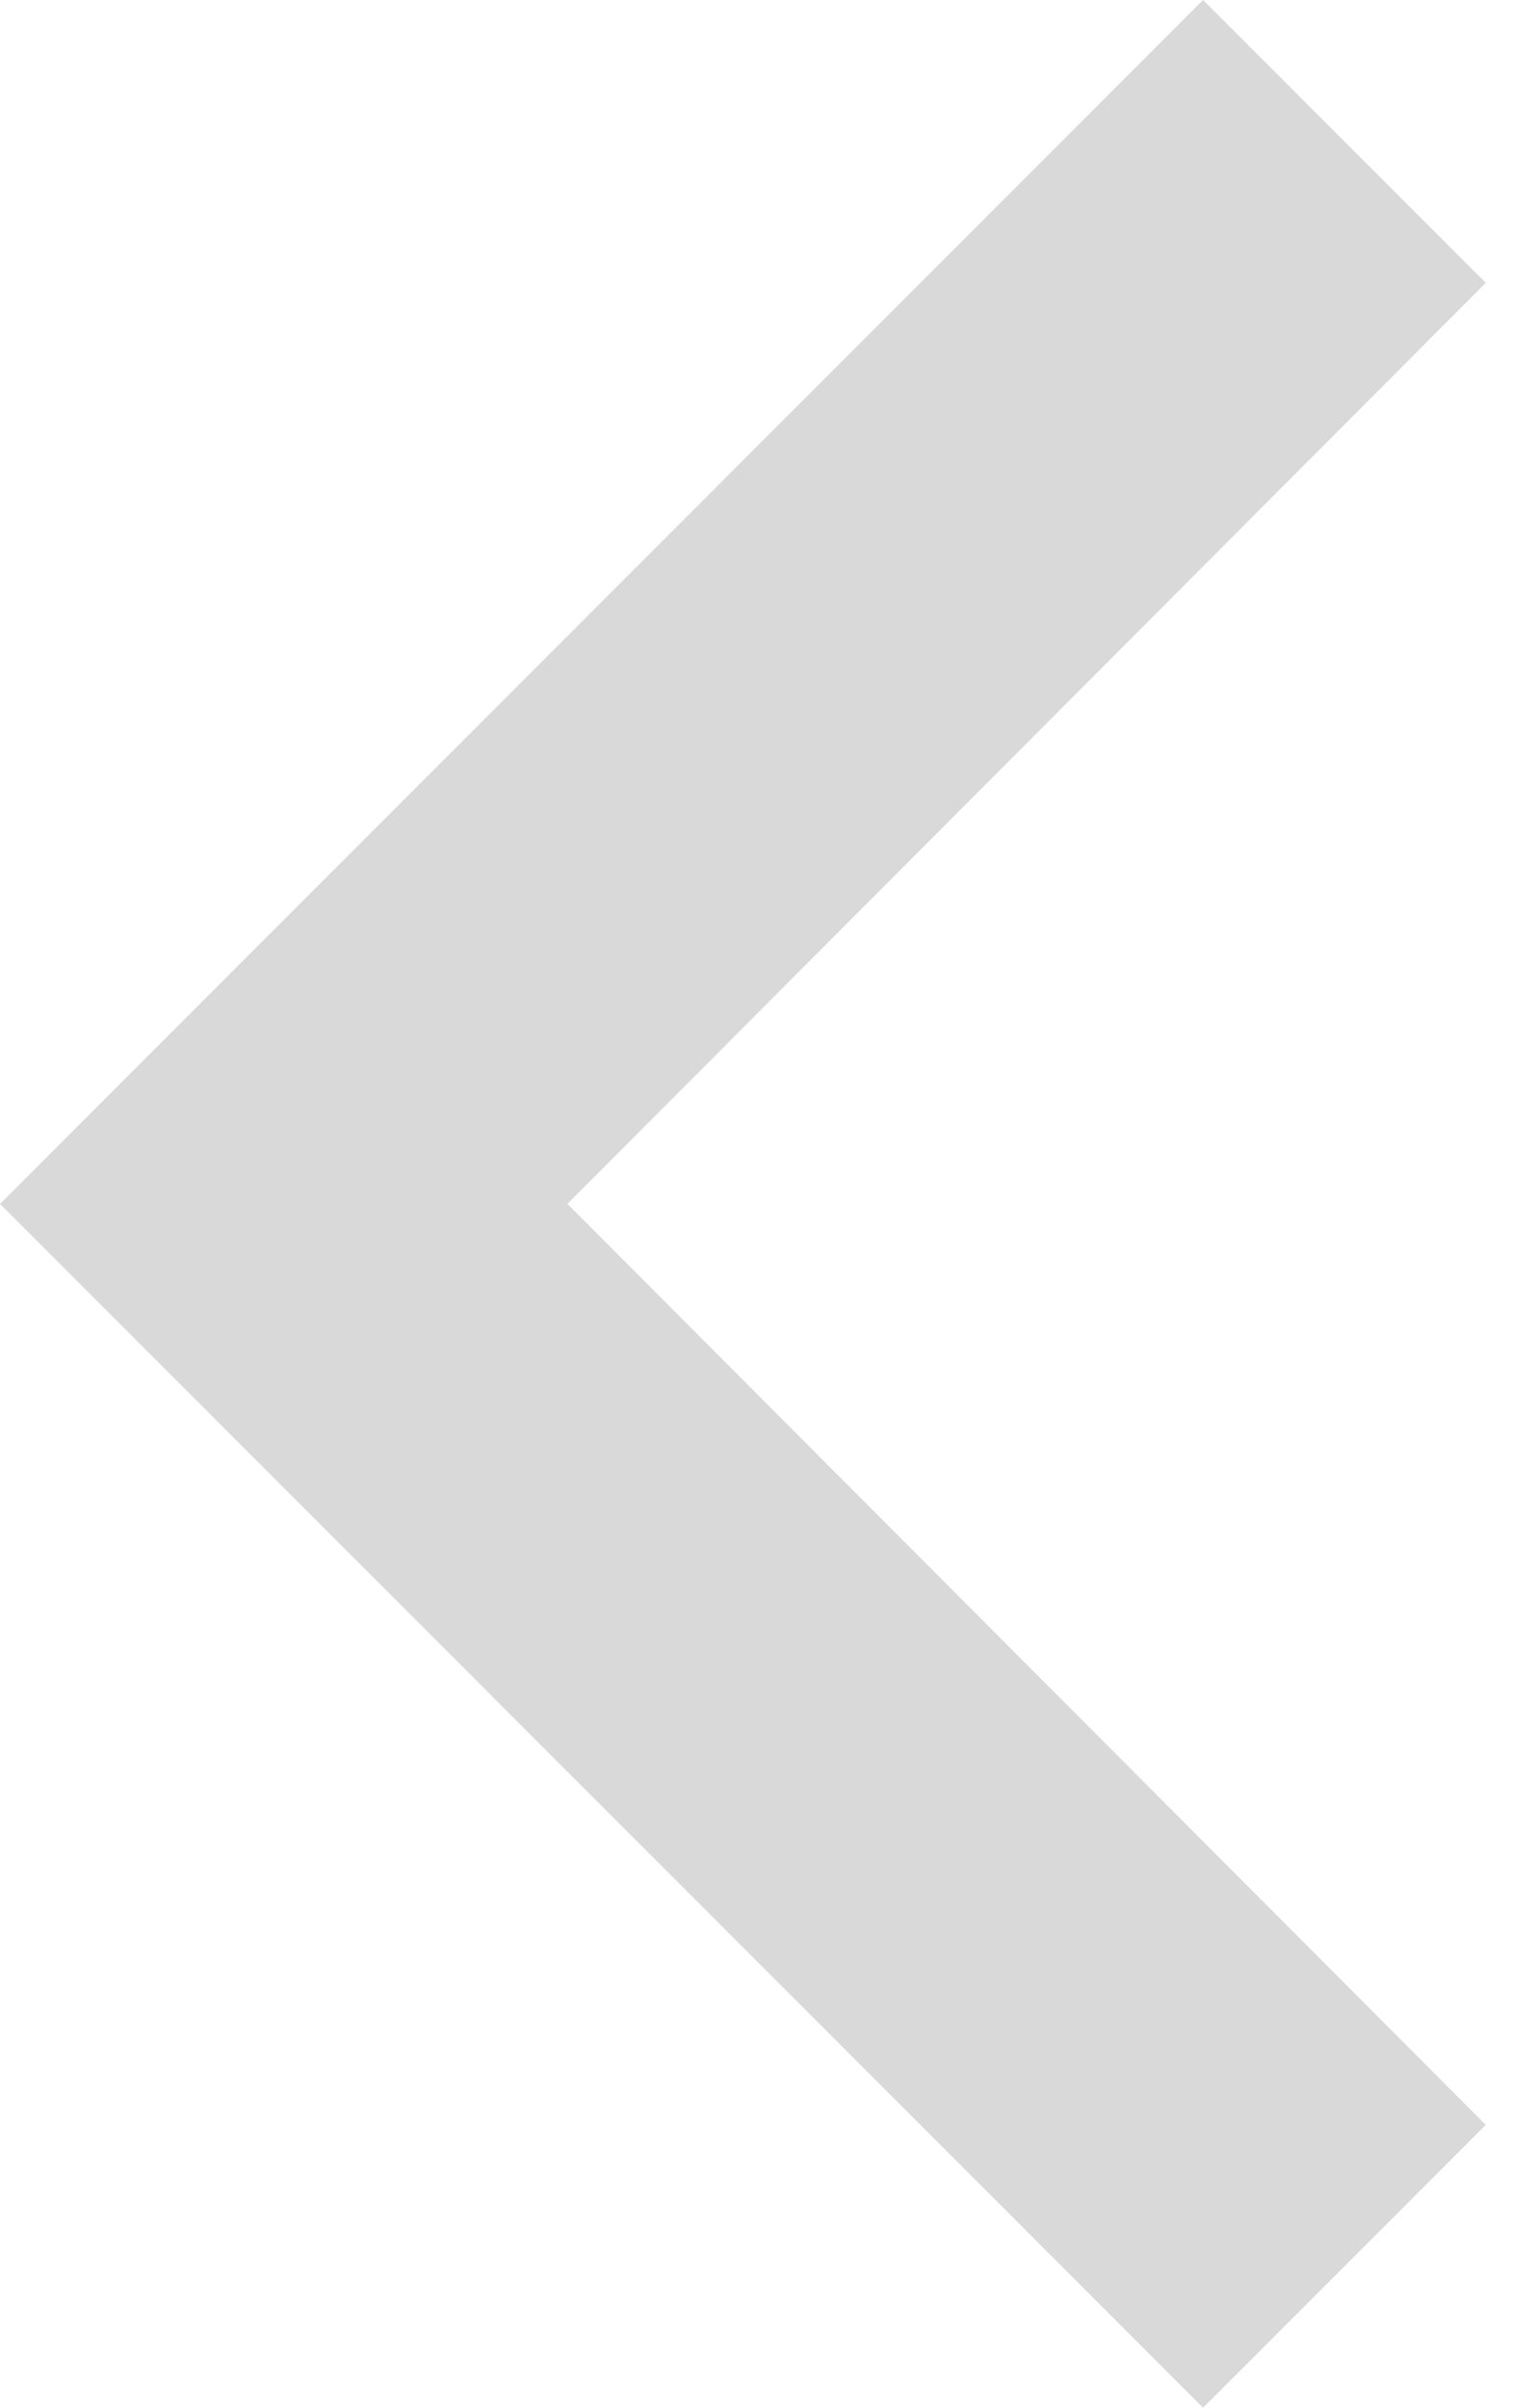 <svg width="17" height="27" viewBox="0 0 17 27" fill="none" xmlns="http://www.w3.org/2000/svg">
<path d="M16.672 3.172L6.367 13.5L16.672 23.828L13.5 27L-1.18021e-06 13.5L13.5 -1.18021e-06L16.672 3.172Z" fill="#CACACA" fill-opacity="0.7"/>
</svg>
